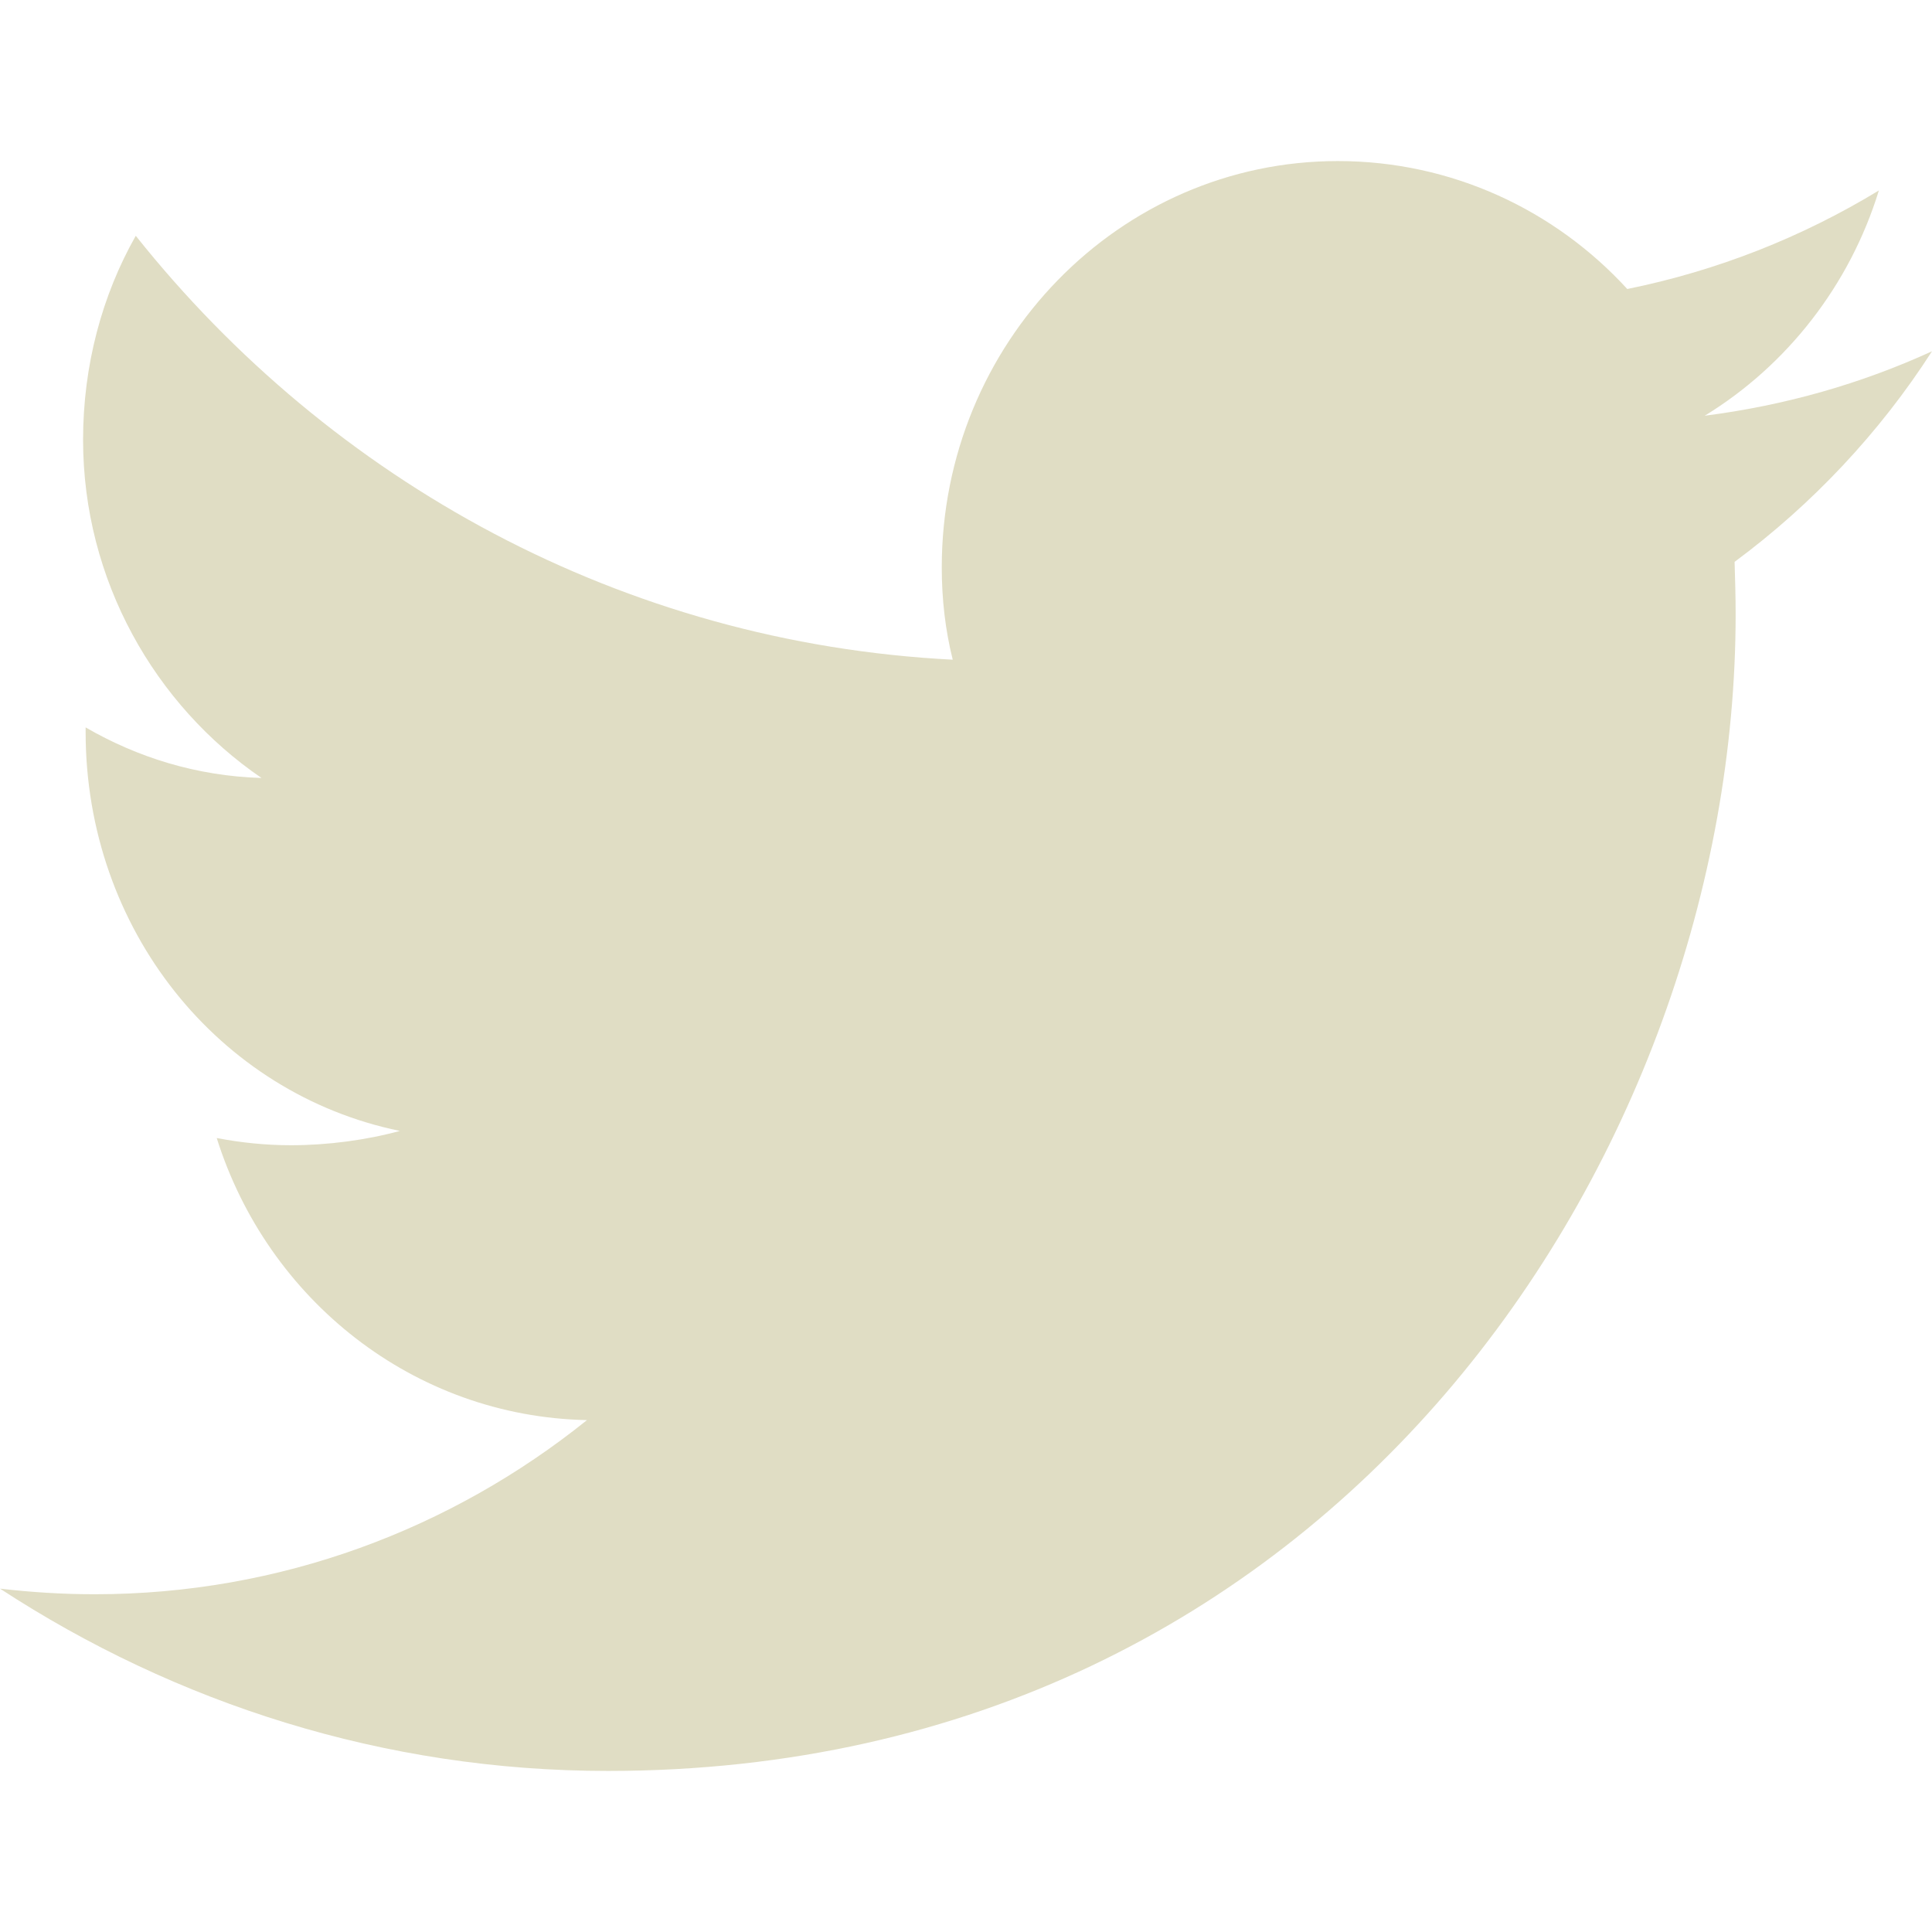 <?xml version="1.0" encoding="utf-8"?>
<!-- Generator: Adobe Illustrator 16.0.0, SVG Export Plug-In . SVG Version: 6.00 Build 0)  -->
<!DOCTYPE svg PUBLIC "-//W3C//DTD SVG 1.1//EN" "http://www.w3.org/Graphics/SVG/1.1/DTD/svg11.dtd">
<svg version="1.1" id="Layer_1" xmlns="http://www.w3.org/2000/svg" xmlns:xlink="http://www.w3.org/1999/xlink" x="0px" y="0px"
	 width="22px" height="22px" viewBox="0 0 22 22" enable-background="new 0 0 22 22" xml:space="preserve">
<path fill="#E0DDC4" d="M19.752,6.398c0.006,0.199,0.012,0.397,0.012,0.598c0,6.115-4.542,13.17-12.843,13.17
	C4.373,20.166,2,19.396,0,18.09c0.353,0.041,0.713,0.064,1.077,0.064c2.117,0,4.064-0.743,5.607-1.983
	c-1.977-0.04-3.639-1.374-4.216-3.212c0.277,0.053,0.56,0.082,0.845,0.082c0.419,0,0.861-0.059,1.24-0.163
	c-2.067-0.425-3.578-2.298-3.578-4.542V8.283c0.588,0.341,1.264,0.554,2.003,0.576C1.765,8.03,0.946,6.609,0.946,5.008
	c0-0.846,0.216-1.646,0.6-2.323c2.228,2.798,5.544,4.635,9.303,4.827c-0.085-0.338-0.125-0.69-0.125-1.051
	c0-2.554,2.021-4.627,4.51-4.627c1.299,0,2.475,0.56,3.296,1.457c1.025-0.208,1.988-0.589,2.865-1.122
	c-0.332,1.08-1.048,1.993-1.983,2.565C20.326,4.617,21.193,4.37,22,4C21.403,4.929,20.632,5.747,19.752,6.398"/>
</svg>
